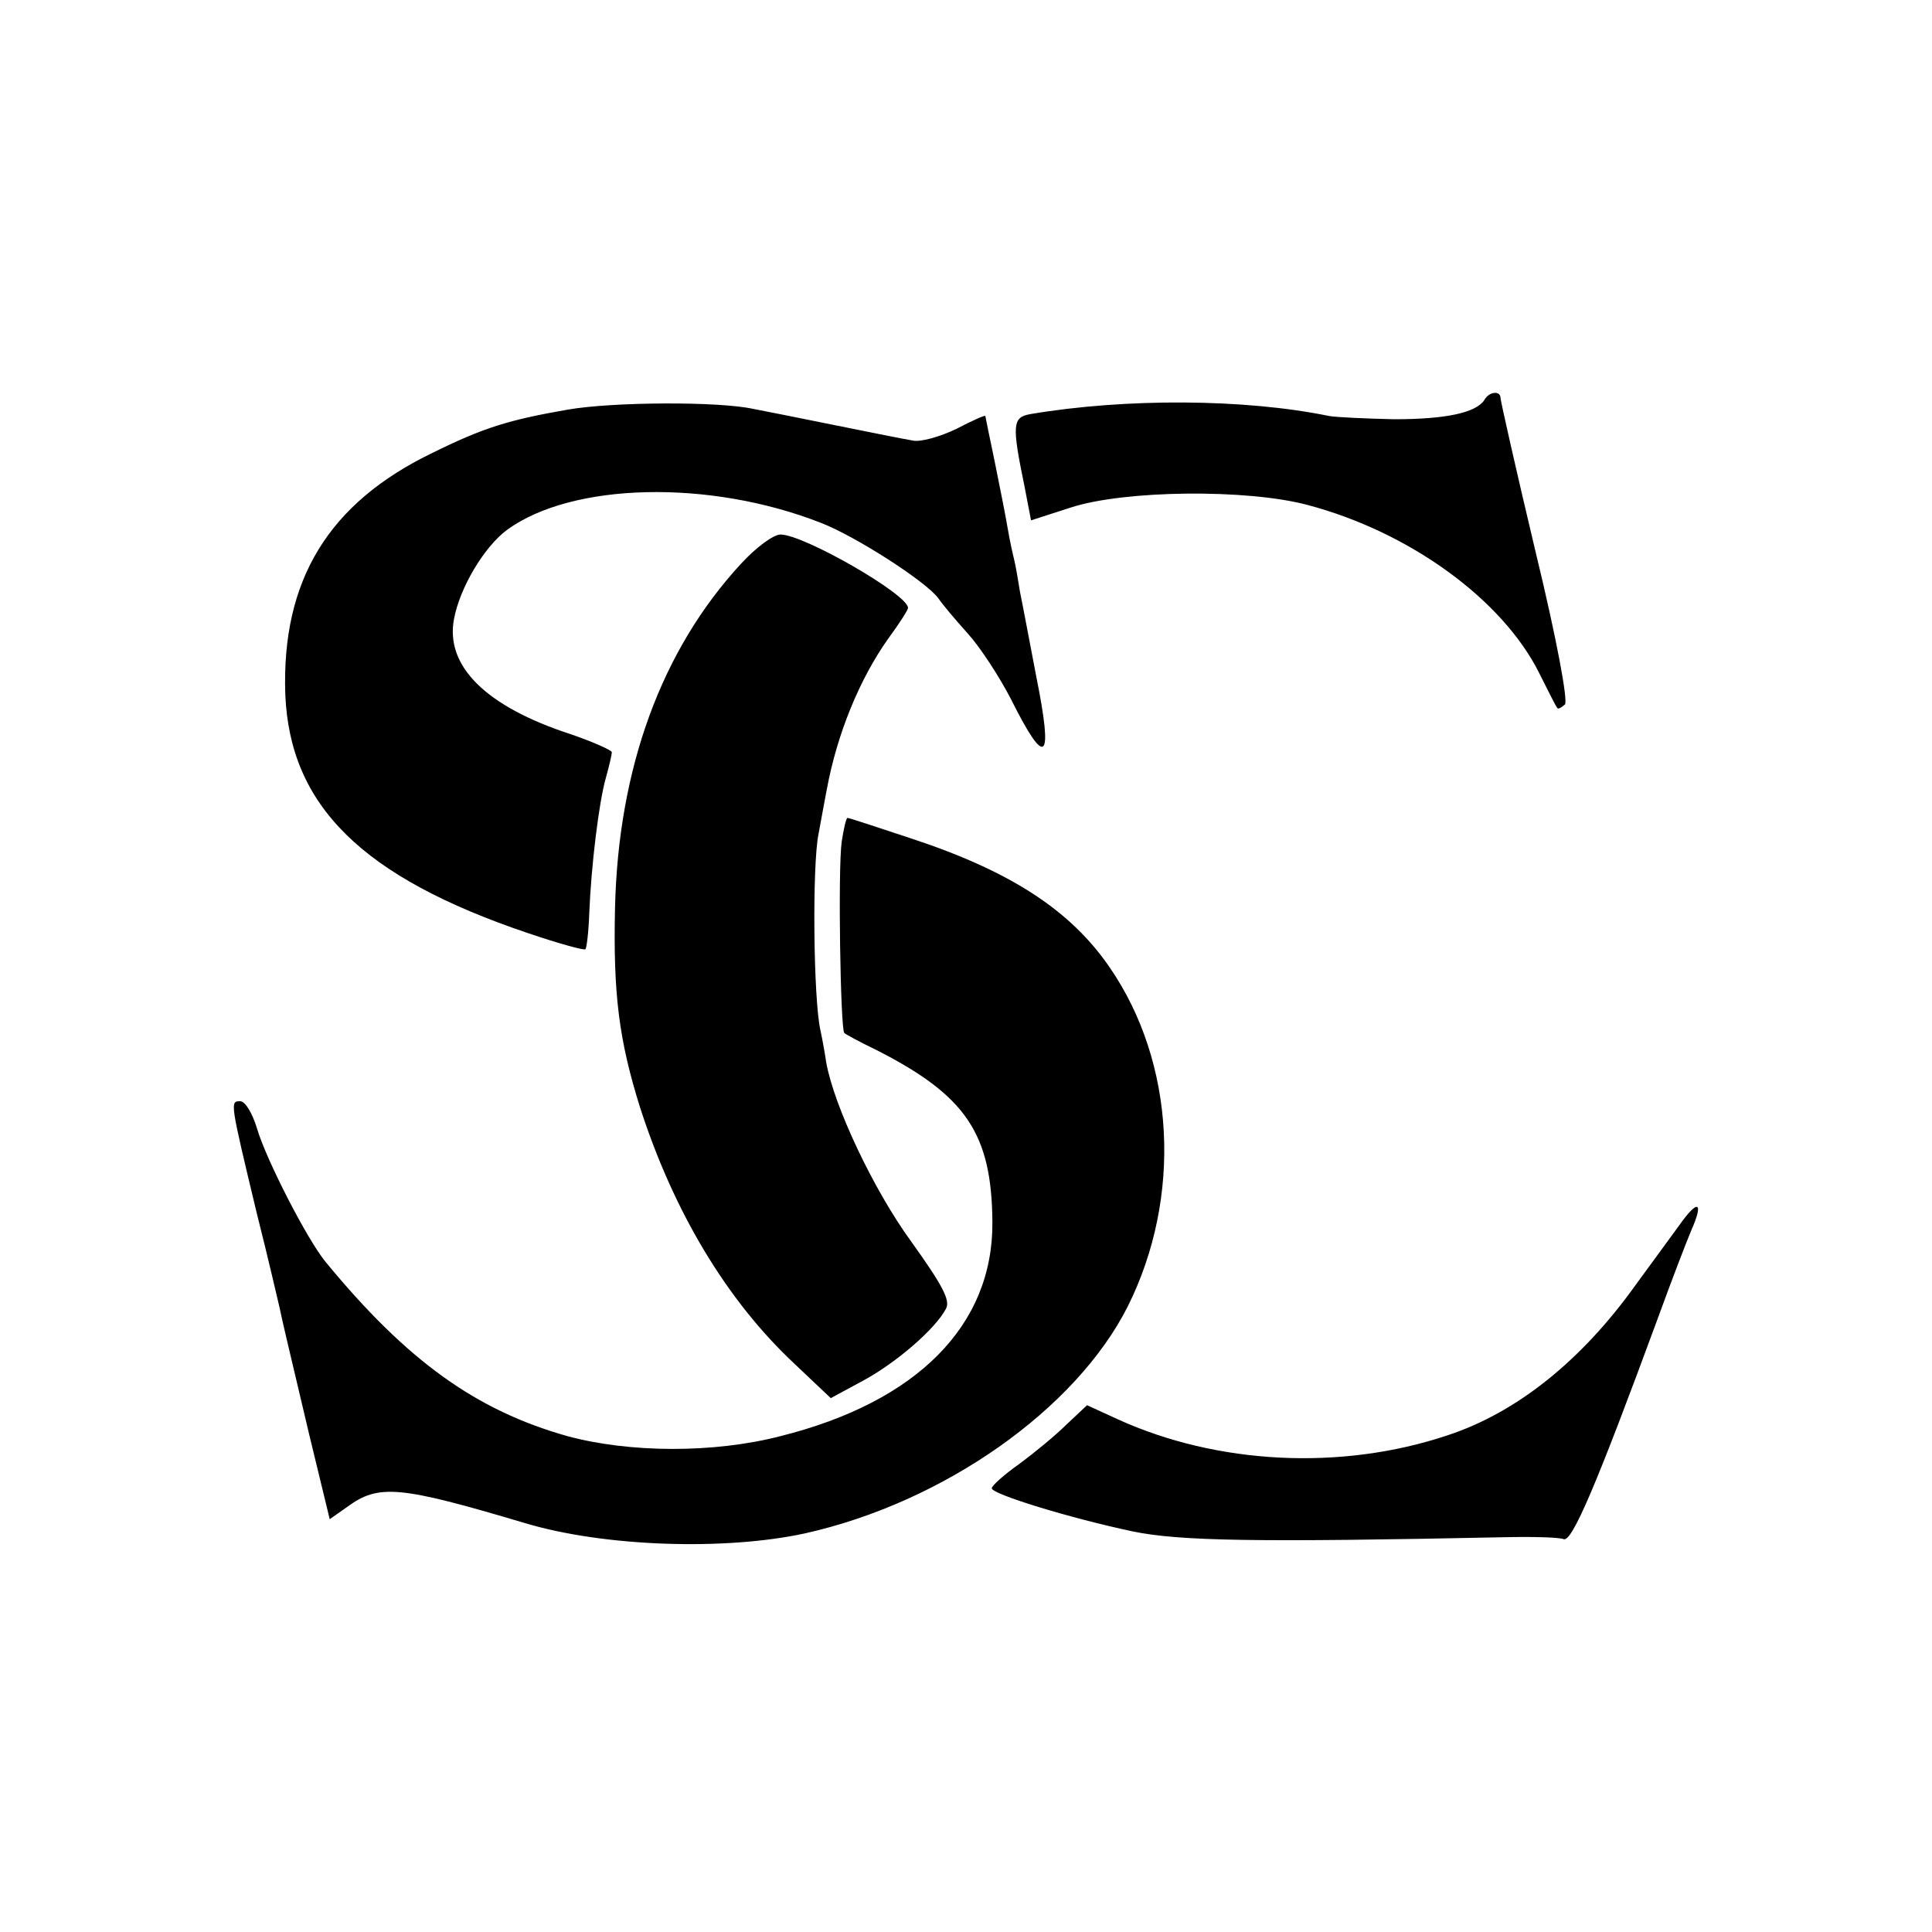 <svg version="1" xmlns="http://www.w3.org/2000/svg" width="400" height="400" viewBox="0 0 300 300"><path d="M230.5 62.1c-1.3 2-6 3-14 3-4.4-.1-8.9-.3-10.1-.5-13.1-2.7-31.6-2.8-46.4-.3-2.8.5-2.9 1.6-.9 11.3l1 5.2 6.2-2c8.3-2.7 27.3-2.9 36.7-.4 15.9 4.2 30.3 14.7 36 26.1 1.4 2.8 2.6 5.2 2.8 5.4.1.3.6 0 1.2-.5.5-.5-1.2-9.9-4.6-23.9-3-12.6-5.4-23.3-5.4-23.7 0-1.2-1.8-1-2.5.3zM88.2 63.6c-9.2 1.6-13.1 2.8-21 6.7-16.2 7.8-23.5 19.8-22.9 37.5.7 17.3 11.9 28.4 37.7 37.1 4.7 1.6 8.7 2.7 8.9 2.5.2-.2.5-2.7.6-5.6.3-7.4 1.5-17.3 2.6-21.1.5-1.8.9-3.5.9-3.9 0-.3-2.9-1.6-6.4-2.8-13.2-4.3-19.5-10.6-18.1-17.9.9-4.8 4.6-11.1 8.2-13.8 10.1-7.4 31.5-7.9 48.8-1.1 5.4 2.1 16.3 9.1 18.2 11.7.6.9 2.7 3.4 4.6 5.5 1.9 2.1 4.9 6.7 6.7 10.2 5.4 10.8 6.6 9.8 3.9-3.6-1-5.2-2.1-11.1-2.5-13-.3-1.9-.7-4.2-.9-5-.2-.8-.7-3-1-4.8-.3-1.8-1.2-6.4-2-10.3-.8-3.9-1.5-7.2-1.5-7.3 0-.2-2 .7-4.5 2-2.5 1.2-5.6 2.1-6.8 1.8-2.5-.4-20.9-4.2-24.7-4.9-5.4-1.2-21.9-1.1-28.8.1z"/><path d="M115.1 87.5C102.7 100.9 96 119.3 95.5 141c-.3 13.3.6 20.5 3.9 31 5.2 16.1 13.4 29.9 24 39.8l5.6 5.3 5-2.7c5.2-2.8 11.3-8.1 12.9-11.2.7-1.3-.6-3.7-5.4-10.4-5.9-8.1-12-21.1-13.2-27.8-.2-1.4-.6-3.6-.9-5-1.1-4.8-1.3-25.6-.3-30.5.5-2.8 1.1-5.9 1.3-7 1.6-8.6 5.1-17.1 9.5-23.3 1.7-2.3 3.1-4.5 3.1-4.8 0-2.1-16.2-11.4-19.8-11.4-1.1 0-3.8 2-6.1 4.5z"/><path d="M130.7 130.7c-.6 4.1-.2 29.1.4 29.7.2.2 2.4 1.4 4.9 2.6 14 7.1 18 13 18.1 26.8.1 16-11.7 27.9-32.9 33.2-10.4 2.7-23.5 2.6-33.1 0-14.2-4-24.9-11.7-37.5-27-2.9-3.5-9.3-16-10.7-20.8-.7-2.3-1.8-4.2-2.6-4.2-1.6 0-1.6 0 2.6 17.5 1.8 7.1 3.3 13.7 3.5 14.5.4 1.9.8 3.7 4.6 19.7l3.2 13.2 2.7-1.9c4.9-3.6 8.1-3.3 27.6 2.5 12.3 3.7 31.1 4.3 43.5 1.6 21.5-4.8 42-19.2 50.1-35.2 8.5-17 7.4-37.9-2.8-52.7-6.1-8.9-15.5-15-31.1-20.1-5.1-1.7-9.4-3.1-9.6-3.1-.2 0-.6 1.7-.9 3.7zM260.8 190.2c-1.3 1.8-4.4 6-6.8 9.3-8.5 11.9-18.6 19.9-29.3 23.4-16.5 5.5-35.7 4.5-51.1-2.5l-4.8-2.2-3.2 3c-1.7 1.7-5 4.4-7.3 6.1-2.4 1.7-4.3 3.4-4.3 3.8 0 .9 12 4.6 21.9 6.7 7.3 1.5 19.1 1.7 57.6.9 4.4-.1 8.6 0 9.3.3 1.3.5 5.1-8.4 14.7-34.5 2-5.5 4.3-11.5 5.1-13.4 2-4.5 1.1-5-1.8-.9z"/></svg>